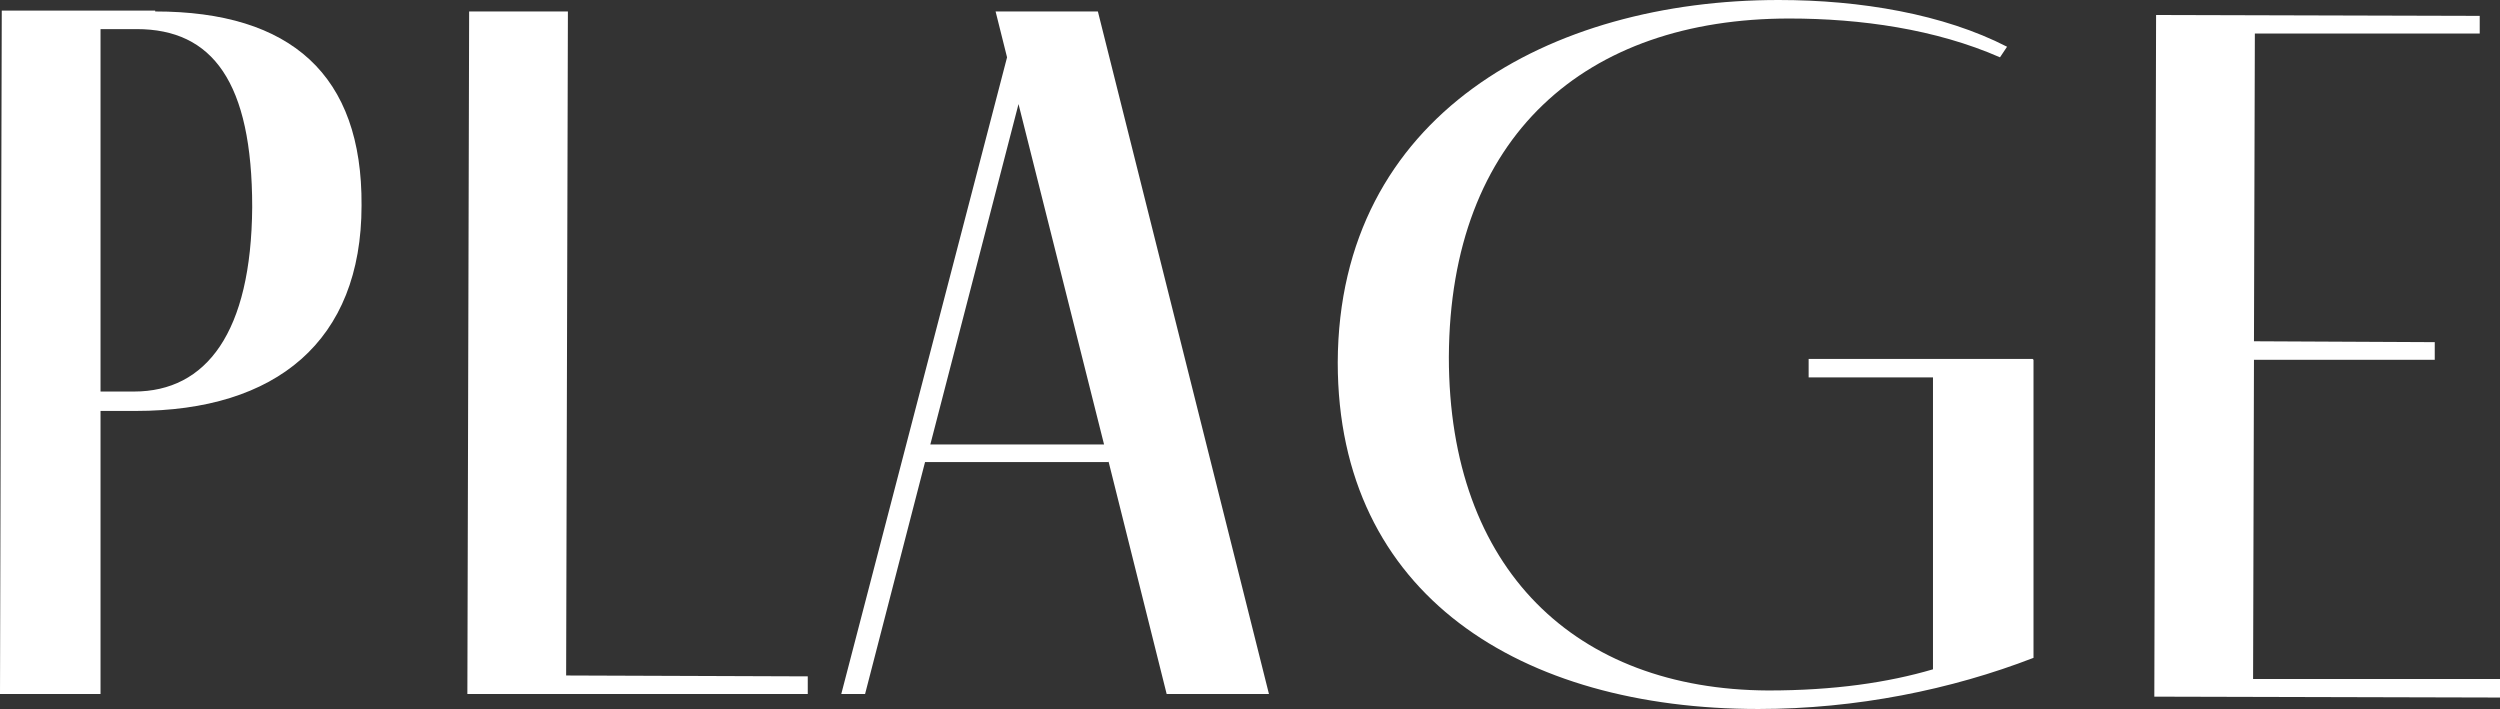 <?xml version="1.0" encoding="UTF-8"?>
<svg id="_レイヤー_2" data-name="レイヤー_2" xmlns="http://www.w3.org/2000/svg" viewBox="0 0 28.35 8.04">
  <rect x="0" y="0" width="28.35" height="8.04" fill="#333333" stroke="none"/>
  <defs>
    <style>
      .cls-1 {
        fill: #fff;
      }
    </style>
  </defs>
  <g id="_レイヤー_1-2" data-name="レイヤー_1">
    <g>
      <path class="cls-1" d="M1.76.13c1.54,0,2.35.72,2.34,2.2,0,1.54-.97,2.33-2.56,2.33h-.4s0,3.21,0,3.21H0S.02.12.02.12h1.74ZM1.52,4.44c.82,0,1.33-.67,1.34-2.09,0-1.42-.45-2.02-1.31-2.02h-.41v4.11s.38,0,.38,0Z"/>
      <polygon class="cls-1" points="9.16 7.87 5.3 7.87 5.32 .13 6.44 .13 6.42 7.66 9.16 7.67 9.16 7.87"/>
      <path class="cls-1" d="M12.57,5.24h-2.08s-.68,2.63-.68,2.63h-.27s1.88-7.22,1.88-7.22l-.13-.52h1.16s1.94,7.74,1.94,7.74h-1.16s-.66-2.64-.66-2.64ZM12.52,5.04l-.97-3.86-1,3.86h1.97Z"/>
      <path class="cls-1" d="M23.06,4.08v3.38c-.93.36-2.01.58-3.12.58-2.69,0-4.77-1.29-4.77-3.93C15.18,1.3,17.58,0,20.17,0c.93,0,1.87.16,2.59.53l-.08.12c-.73-.32-1.58-.44-2.39-.44-2.31,0-3.85,1.33-3.86,3.84,0,2.41,1.44,3.77,3.62,3.78.75,0,1.36-.09,1.87-.24v-3.31s-1.41,0-1.41,0v-.21h2.54Z"/>
      <polygon class="cls-1" points="28.35 7.91 24.43 7.9 24.45 .17 28.12 .18 28.12 .38 25.57 .38 25.56 3.87 27.61 3.88 27.61 4.08 25.56 4.08 25.55 7.7 28.35 7.7 28.35 7.91"/>
    </g>
  </g>
</svg>